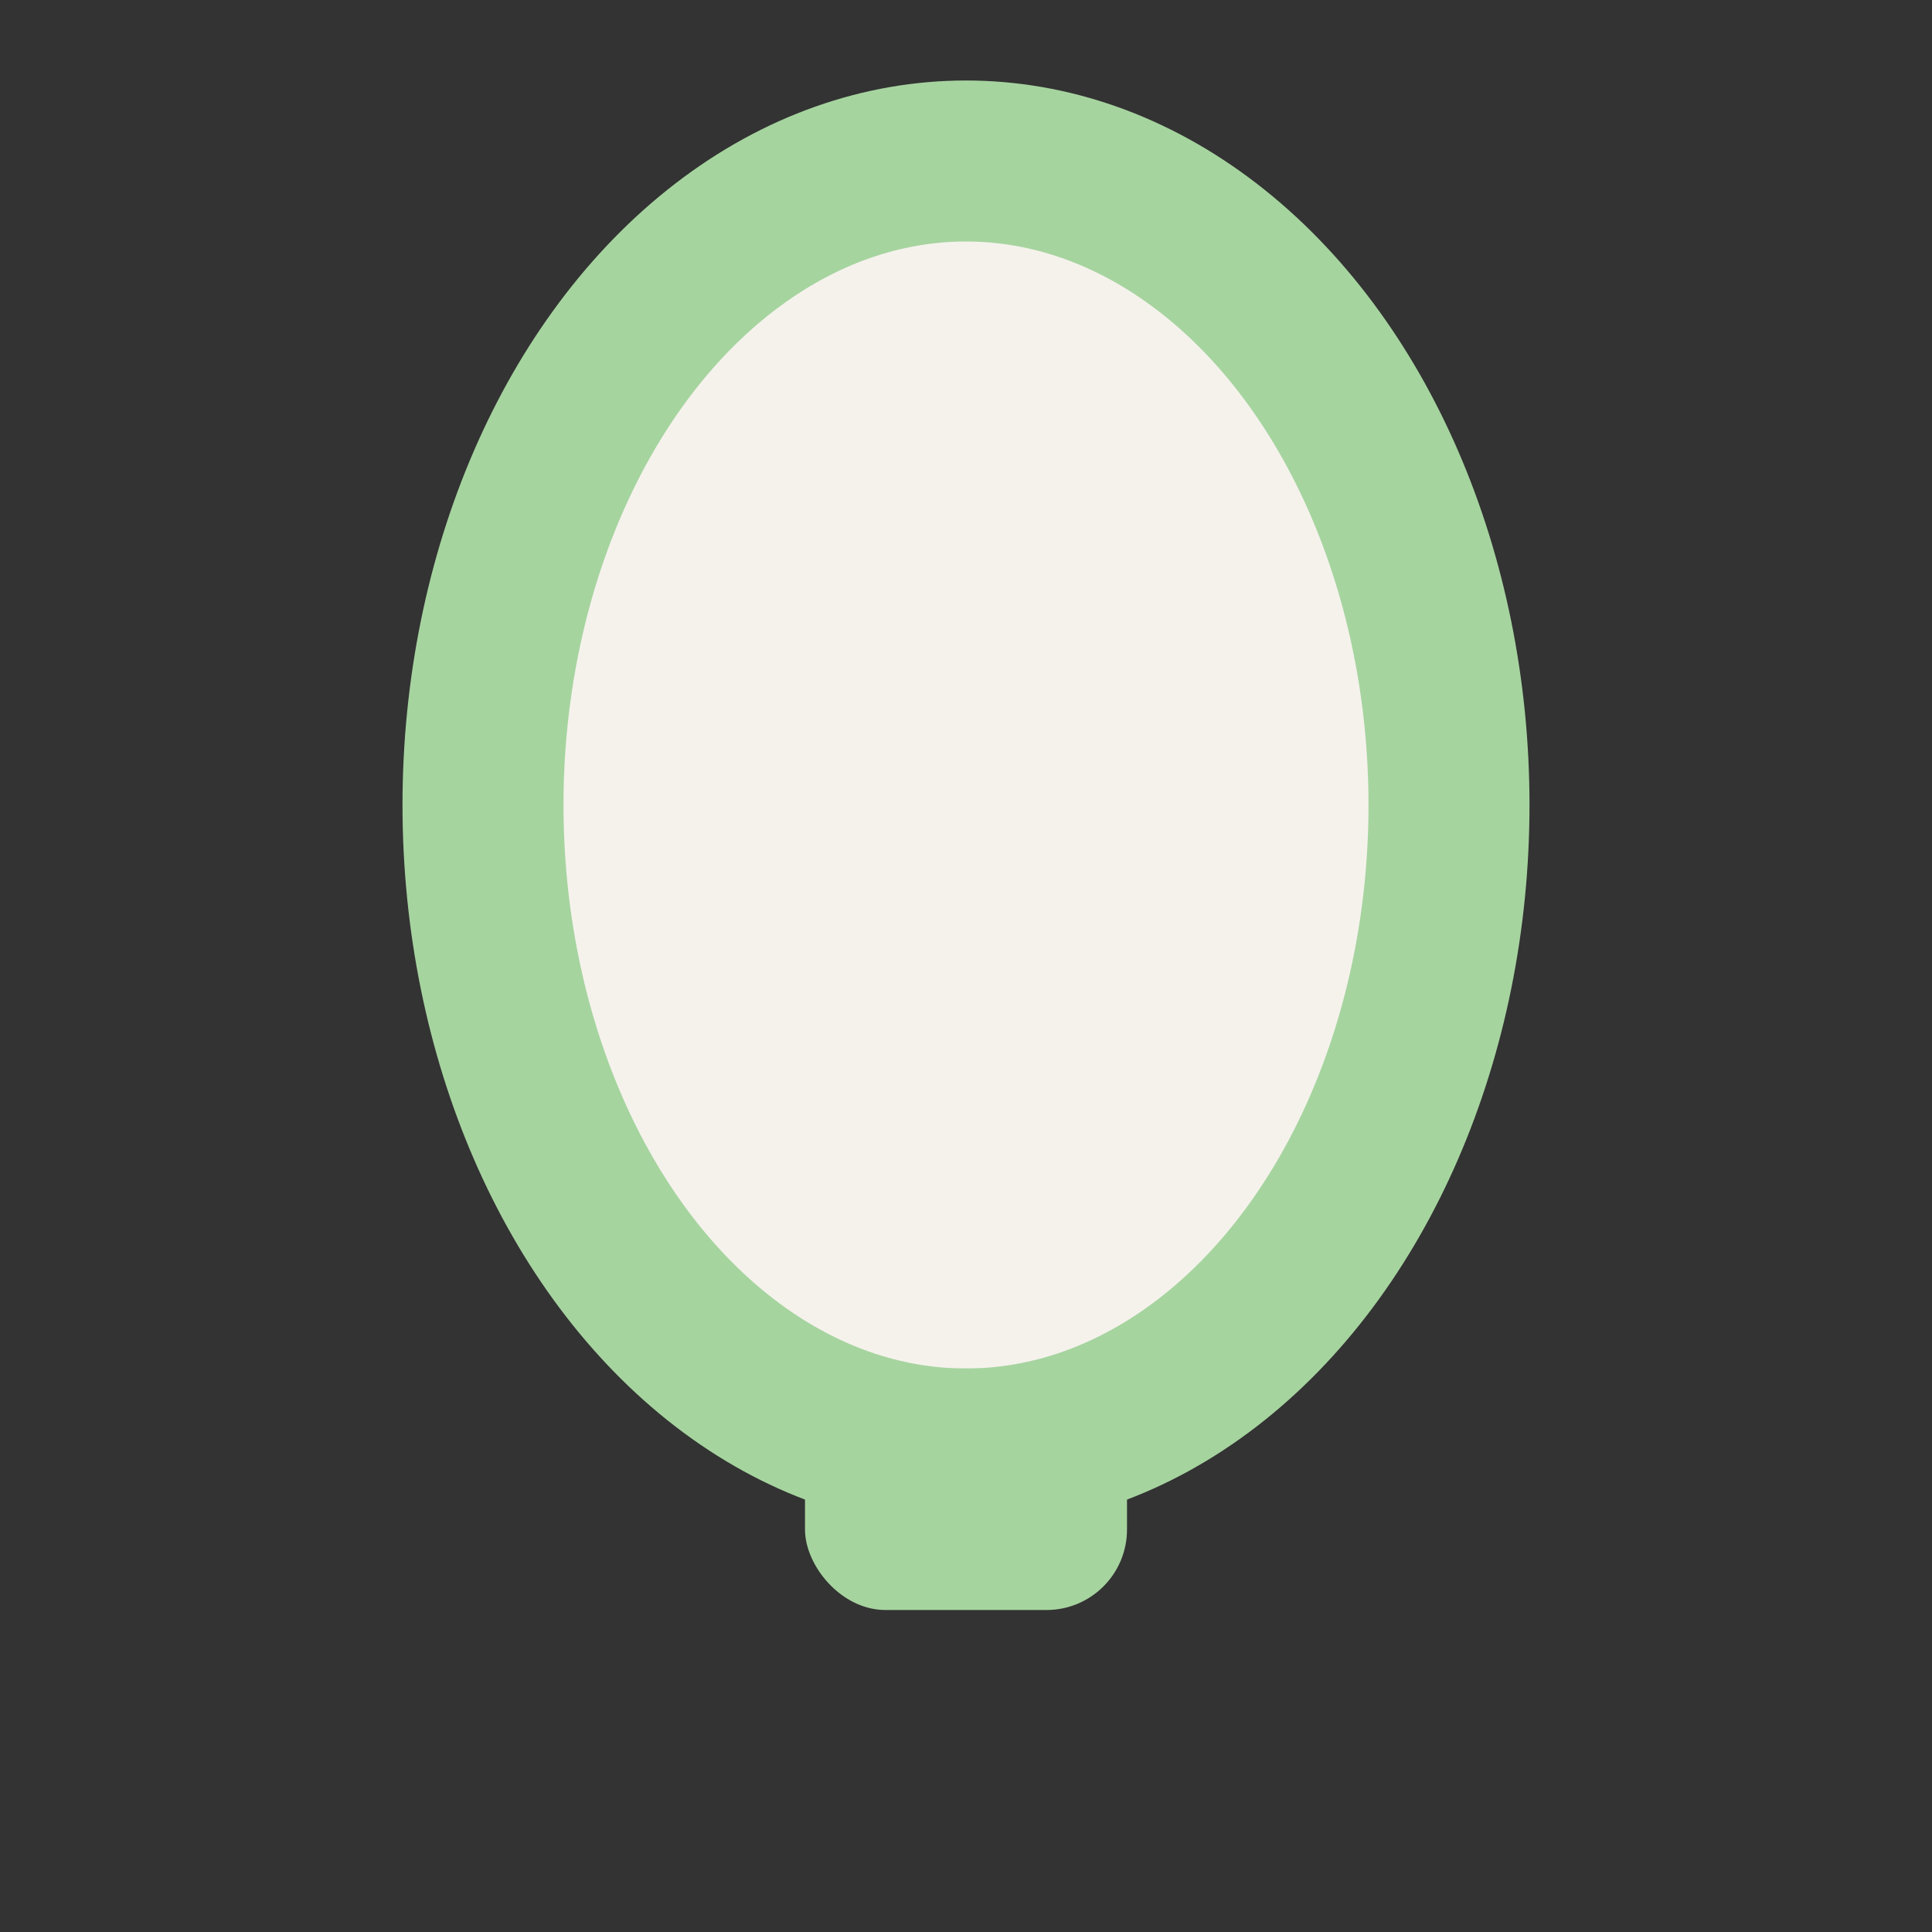 <?xml version="1.0" encoding="UTF-8"?>
<svg xmlns="http://www.w3.org/2000/svg" width="24" height="24" viewBox="0 0 24 24"><rect x="0" y="0" width="24" height="24" fill="#333333" stroke="none"/><ellipse cx="12" cy="10" rx="6" ry="8" fill="#F5F2EC" stroke="#A6D49F" stroke-width="2"/><rect x="10" y="17" width="4" height="3" rx="1" fill="#A6D49F"/></svg>